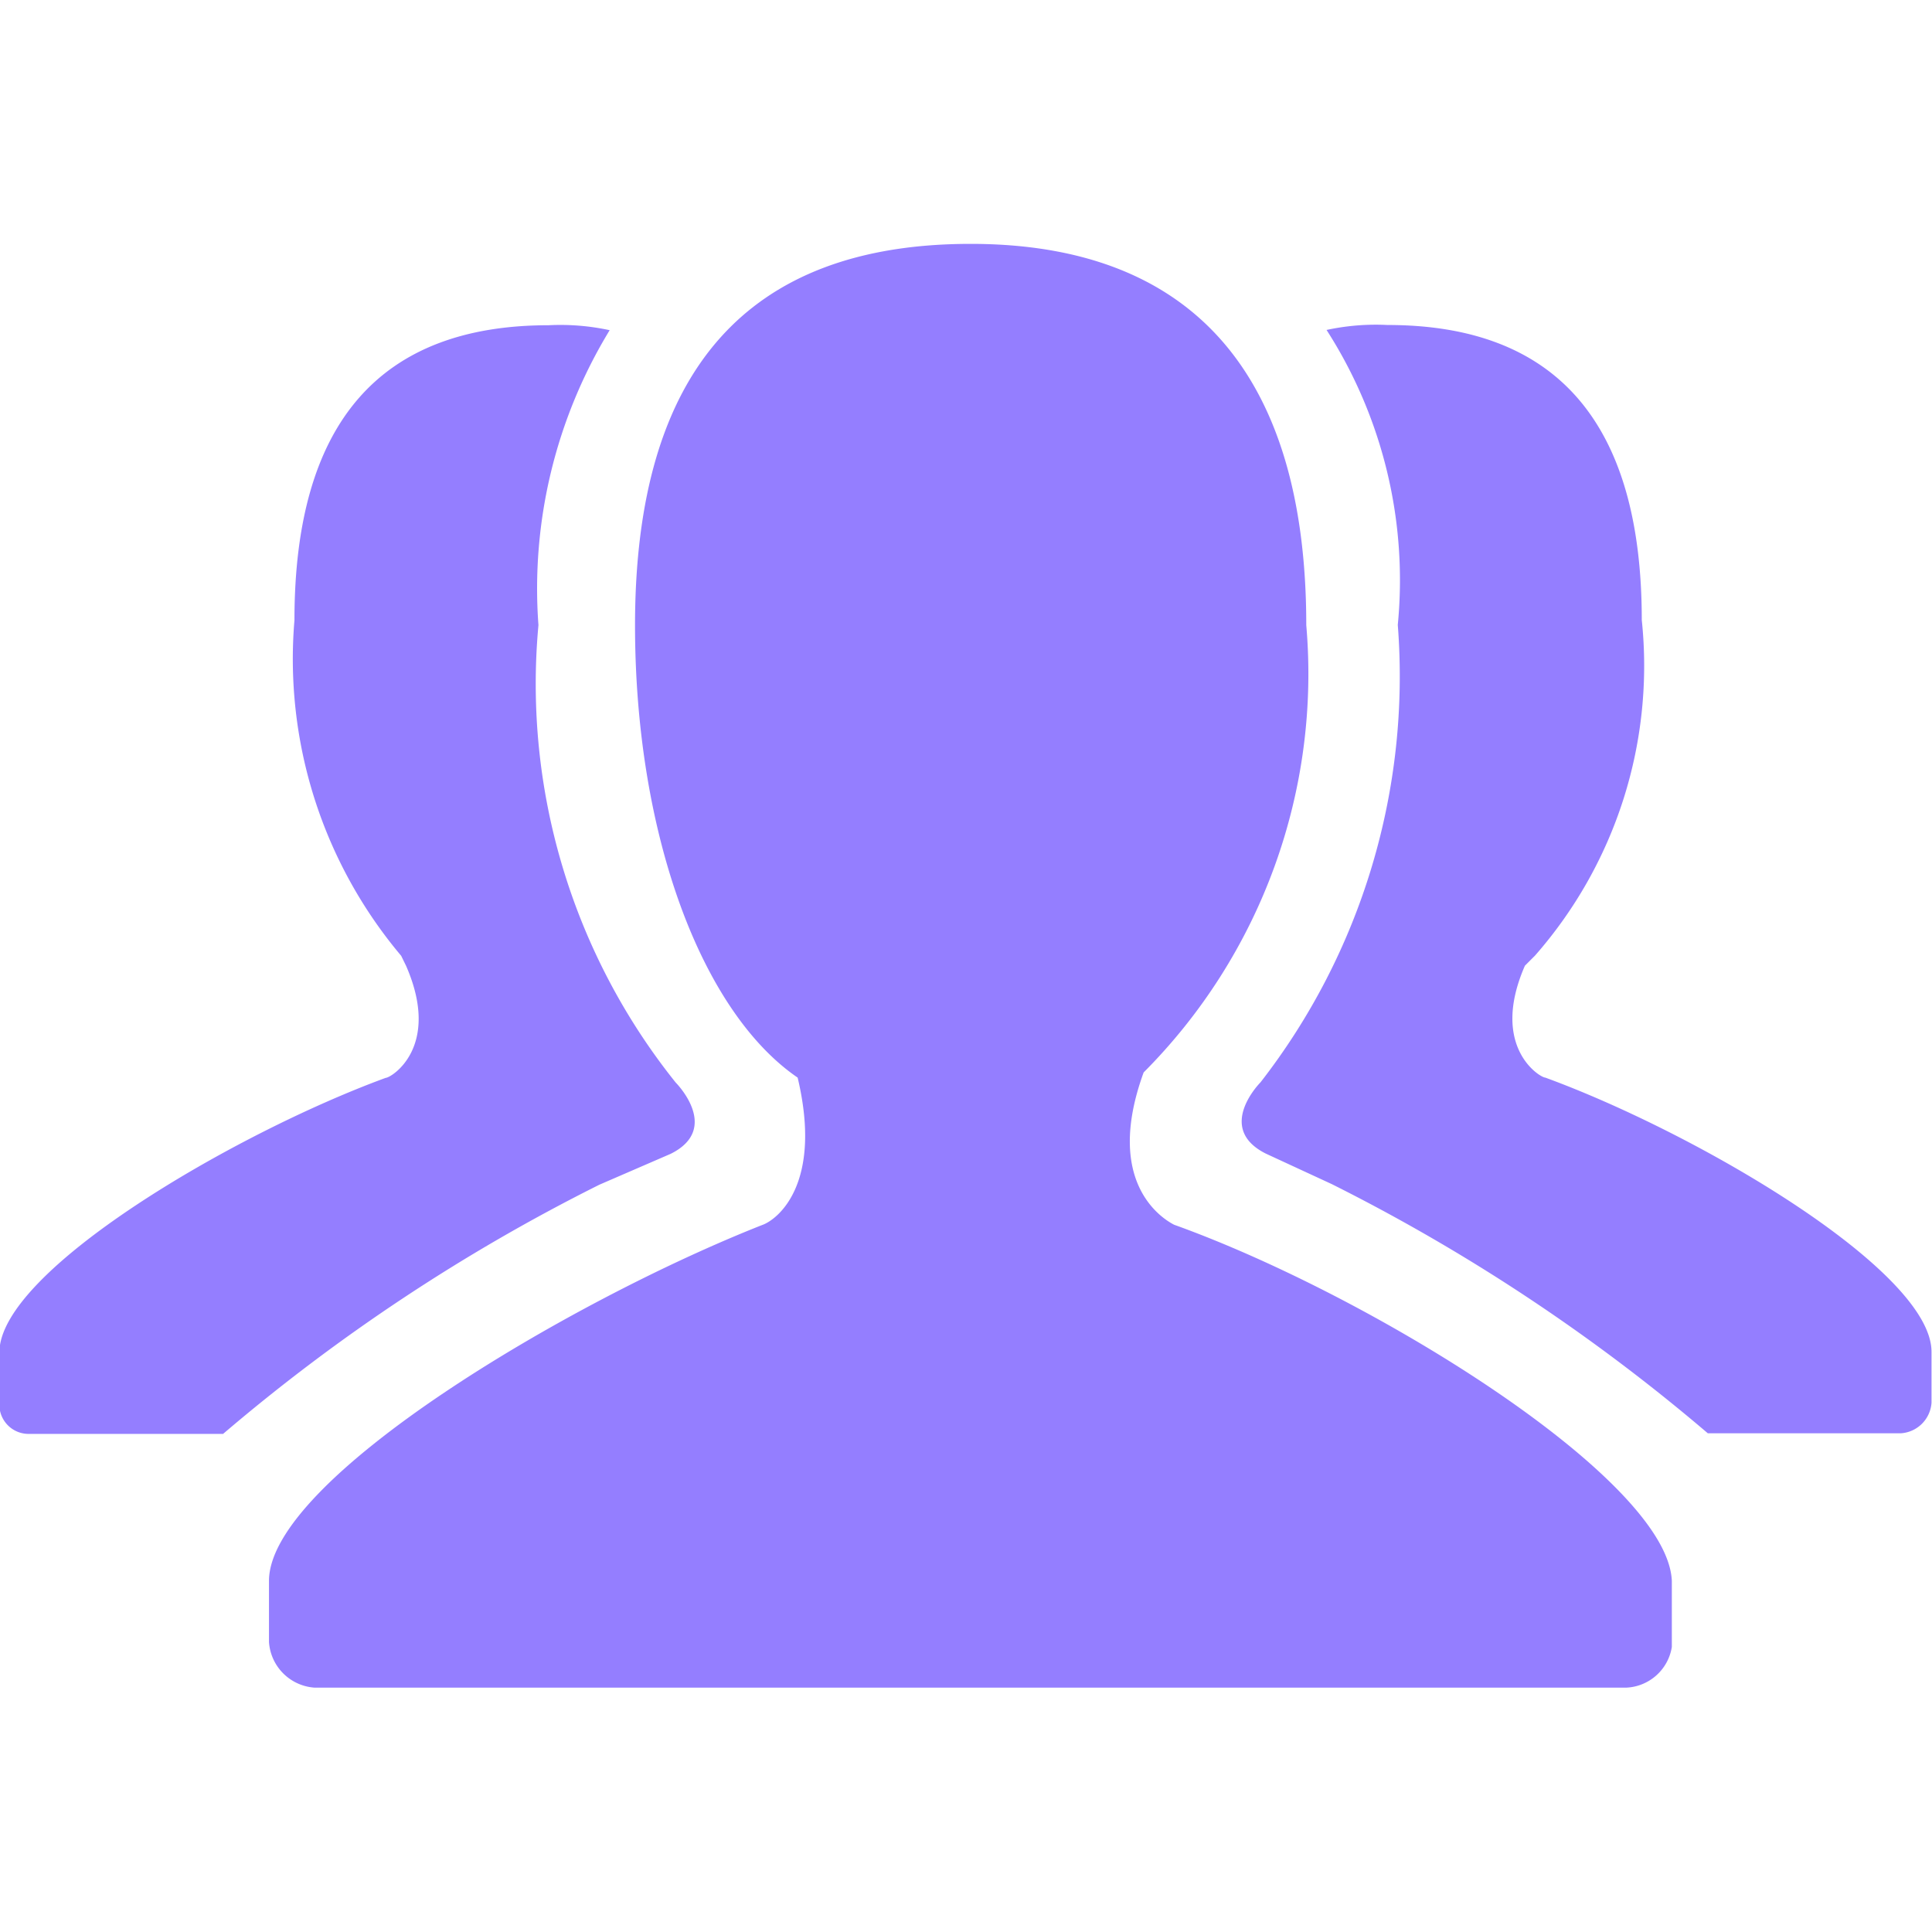 <svg xmlns="http://www.w3.org/2000/svg" width="16.003" height="16" viewBox="0 0 16.003 16"><defs><style>.a{fill:none;}.b{fill:#947eff;}</style></defs><g transform="translate(-402.133 -2172.254)"><rect class="a" width="16" height="16" transform="translate(402.134 2172.254)"/><path class="b" d="M135.6,228.106c-.043,0-.463-.253-.169-.927l.084-.084a3.639,3.639,0,0,0,.884-2.78c0-1.643-.716-2.443-2.105-2.443a1.939,1.939,0,0,0-.506.041,3.834,3.834,0,0,1,.59,2.443,5.48,5.48,0,0,1-1.137,3.789s-.378.378.043.59l.547.253a15.456,15.456,0,0,1,3.115,2.064h1.6a.272.272,0,0,0,.253-.253v-.421C138.8,229.706,136.866,228.569,135.6,228.106Zm-3.074,1.219c-.084-.043-.59-.337-.253-1.262a4.676,4.676,0,0,0,1.347-3.705c0-2.105-.968-3.158-2.78-3.158q-2.779,0-2.78,3.158c0,1.727.547,3.2,1.347,3.748.21.884-.169,1.178-.294,1.221-1.6.631-4.085,2.105-4.085,2.948v.506a.406.406,0,0,0,.378.378h10.864a.4.4,0,0,0,.378-.337v-.547C136.613,231.431,134.17,229.916,132.529,229.326Zm-4.17-.588c.421-.21.041-.59.041-.59a5.283,5.283,0,0,1-1.137-3.789,4.112,4.112,0,0,1,.59-2.443,1.931,1.931,0,0,0-.506-.041c-1.39,0-2.105.8-2.105,2.443a3.816,3.816,0,0,0,.884,2.78l.041.084c.294.674-.125.927-.169.927-1.262.463-3.2,1.6-3.2,2.274v.422a.242.242,0,0,0,.253.253h1.6a15.386,15.386,0,0,1,3.117-2.064Zm0,0" transform="translate(279.333 1953.074)"/></g></svg>